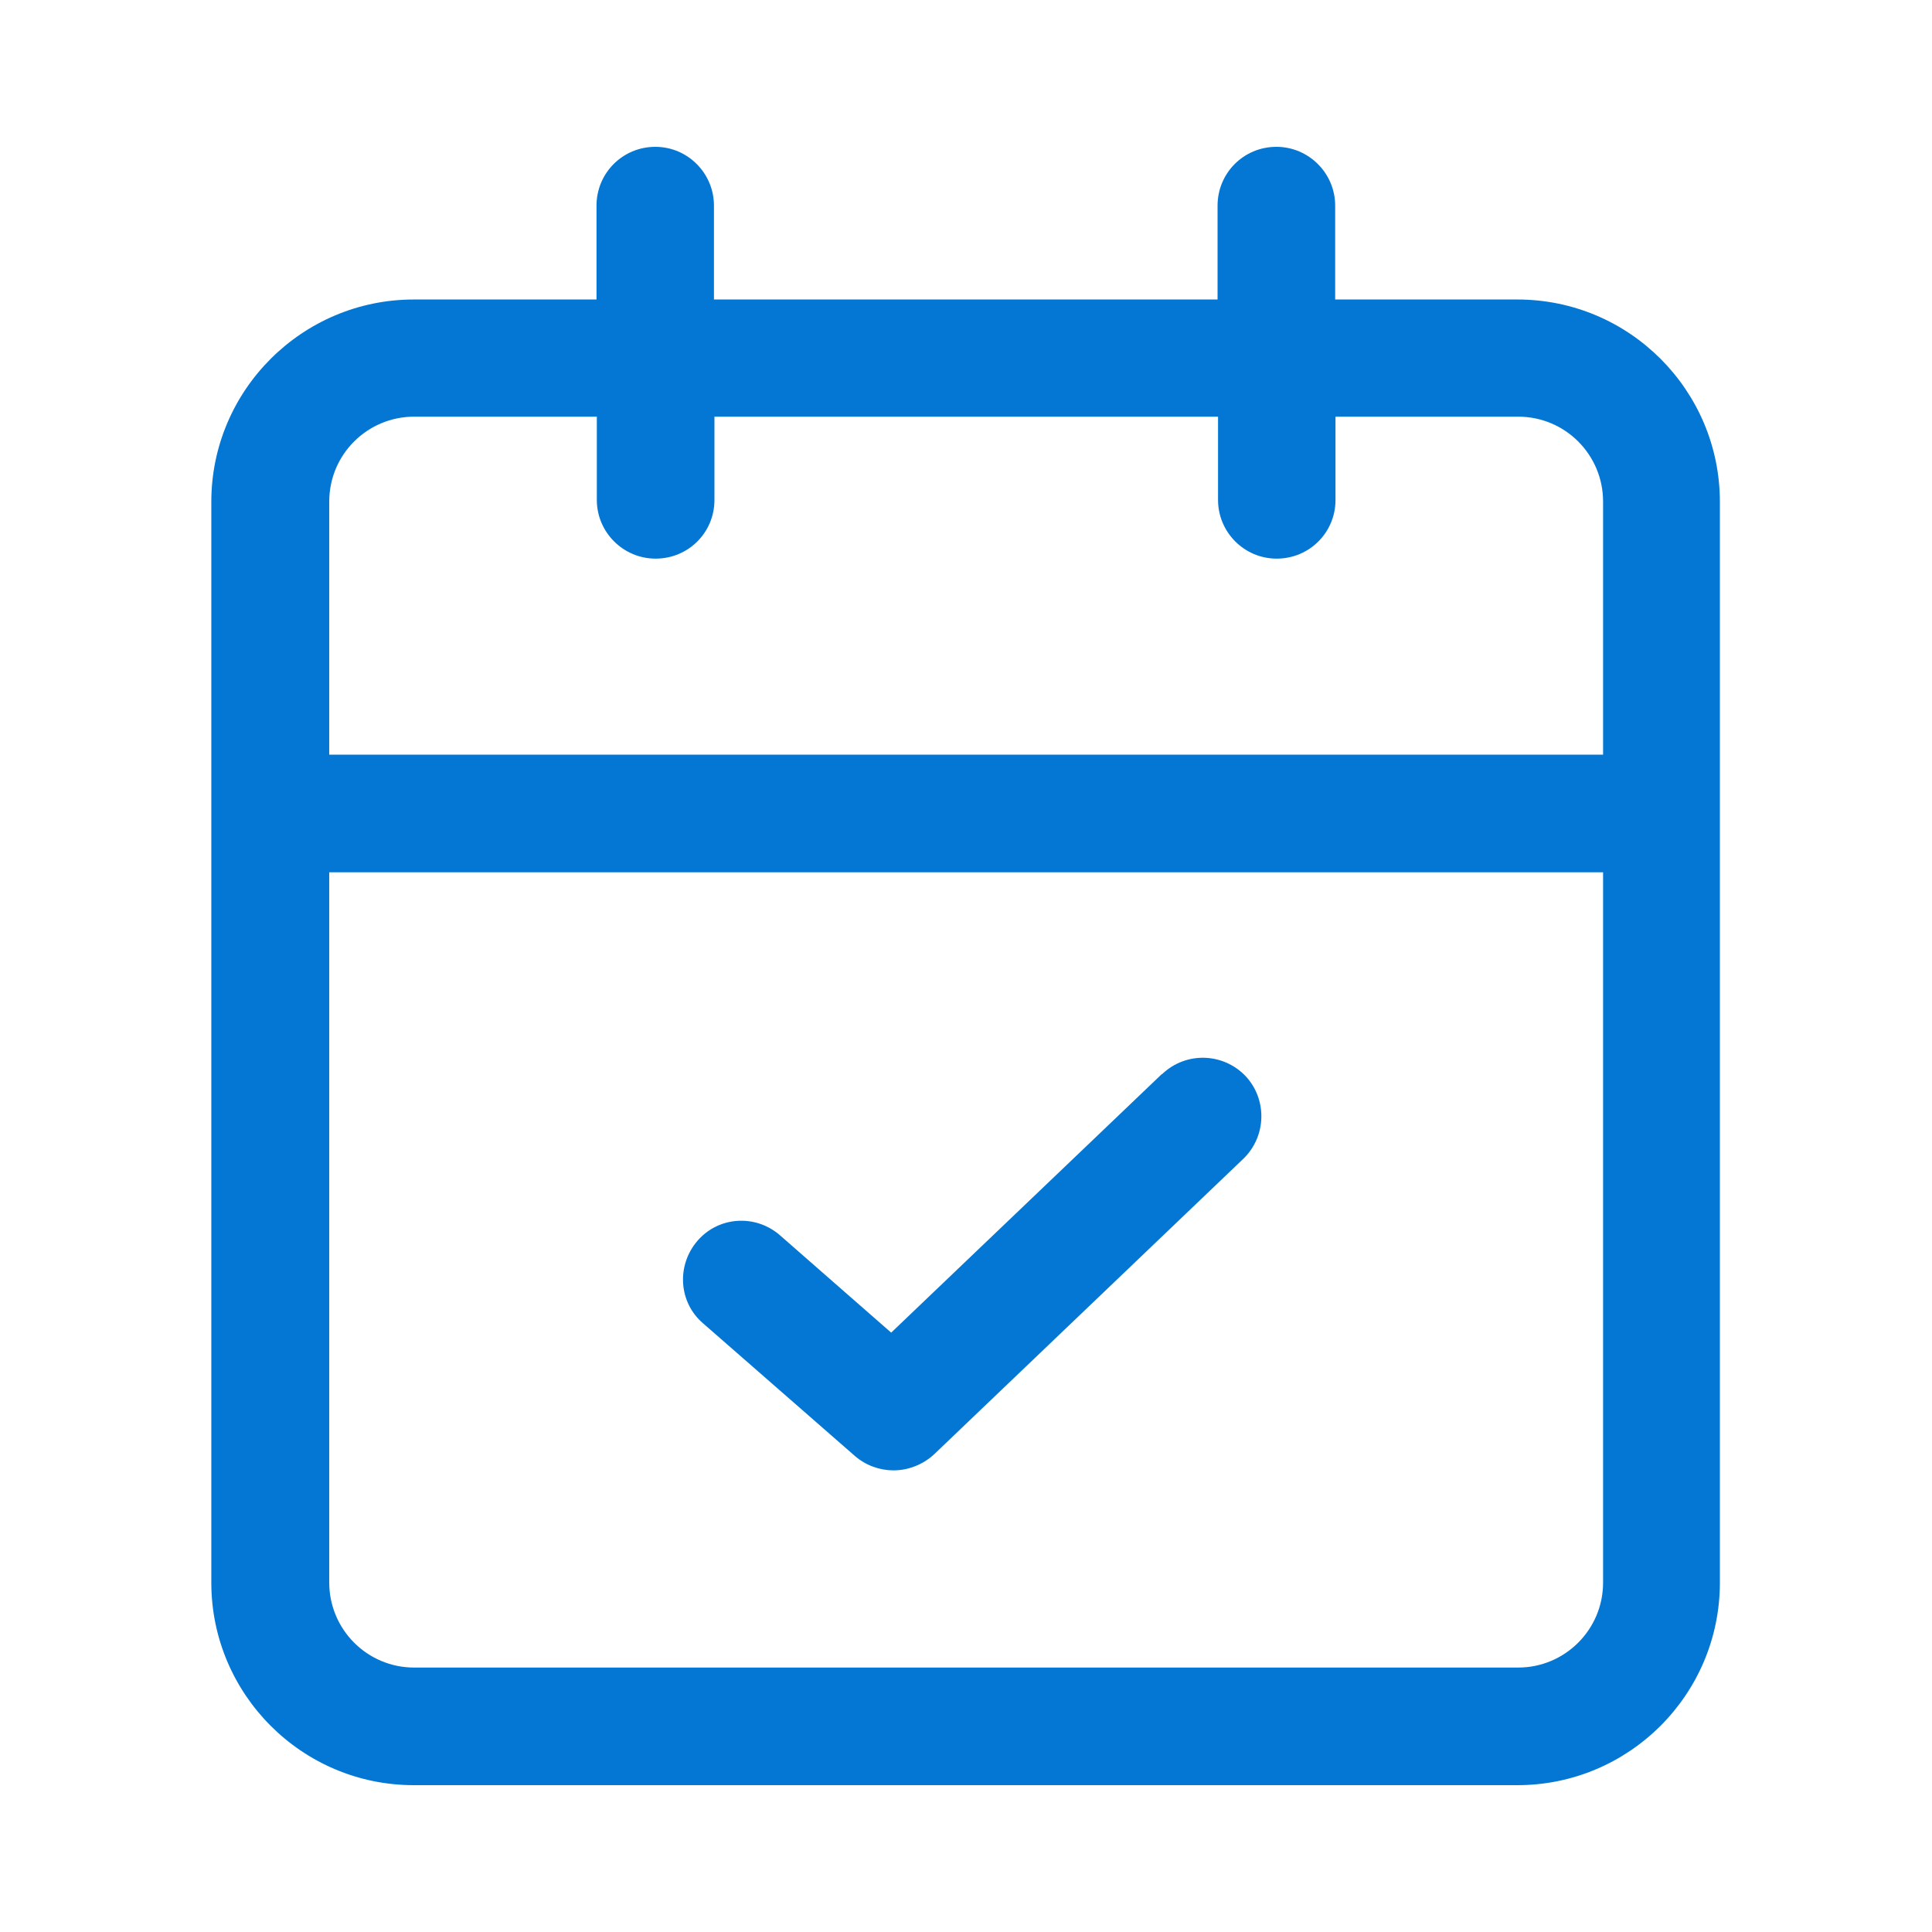 <?xml version="1.0" encoding="UTF-8"?>
<svg xmlns="http://www.w3.org/2000/svg" xmlns:xlink="http://www.w3.org/1999/xlink" width="48px" height="48px" viewBox="0 0 48 48" version="1.1">
  <g id="surface1">
    <path style=" stroke:none;fill-rule:nonzero;fill:rgb(1.176%,46.667%,82.745%);fill-opacity:1;" d="M 37.711 7.441 L 33.172 7.441 L 33.172 5.109 C 33.172 4.309 32.52 3.648 31.711 3.648 C 30.898 3.648 30.25 4.301 30.25 5.109 L 30.25 7.441 L 17.738 7.441 L 17.738 5.109 C 17.738 4.309 17.09 3.648 16.281 3.648 C 15.469 3.648 14.82 4.301 14.82 5.109 L 14.82 7.441 L 10.281 7.441 C 7.512 7.441 5.25 9.691 5.25 12.469 L 5.25 39.32 C 5.25 42.09 7.5 44.352 10.281 44.352 L 37.699 44.352 C 40.469 44.352 42.73 42.102 42.73 39.32 L 42.73 12.469 C 42.73 9.699 40.48 7.441 37.699 7.441 Z M 10.289 10.352 L 14.828 10.352 L 14.828 12.422 C 14.828 13.219 15.48 13.879 16.289 13.879 C 17.102 13.879 17.75 13.23 17.75 12.422 L 17.75 10.352 L 30.262 10.352 L 30.262 12.422 C 30.262 13.219 30.91 13.879 31.719 13.879 C 32.531 13.879 33.18 13.23 33.18 12.422 L 33.18 10.352 L 37.719 10.352 C 38.891 10.352 39.828 11.301 39.828 12.461 L 39.828 18.75 L 8.18 18.75 L 8.18 12.461 C 8.18 11.289 9.129 10.352 10.289 10.352 Z M 37.711 41.43 L 10.289 41.43 C 9.121 41.43 8.18 40.48 8.18 39.32 L 8.18 21.672 L 39.828 21.672 L 39.828 39.32 C 39.828 40.488 38.879 41.43 37.719 41.43 Z M 37.711 41.43 " />
    <path style=" stroke:none;fill-rule:nonzero;fill:rgb(1.176%,46.667%,82.745%);fill-opacity:1;" d="M 28.859 26.691 L 22.141 33.109 L 19.379 30.691 C 18.77 30.16 17.852 30.219 17.328 30.828 C 16.801 31.441 16.859 32.359 17.469 32.879 L 21.238 36.172 C 21.512 36.41 21.859 36.531 22.199 36.531 C 22.559 36.531 22.93 36.391 23.211 36.129 L 30.891 28.789 C 31.469 28.23 31.488 27.309 30.941 26.73 C 30.379 26.148 29.461 26.129 28.879 26.68 Z M 28.859 26.691 " />
  </g>
</svg>